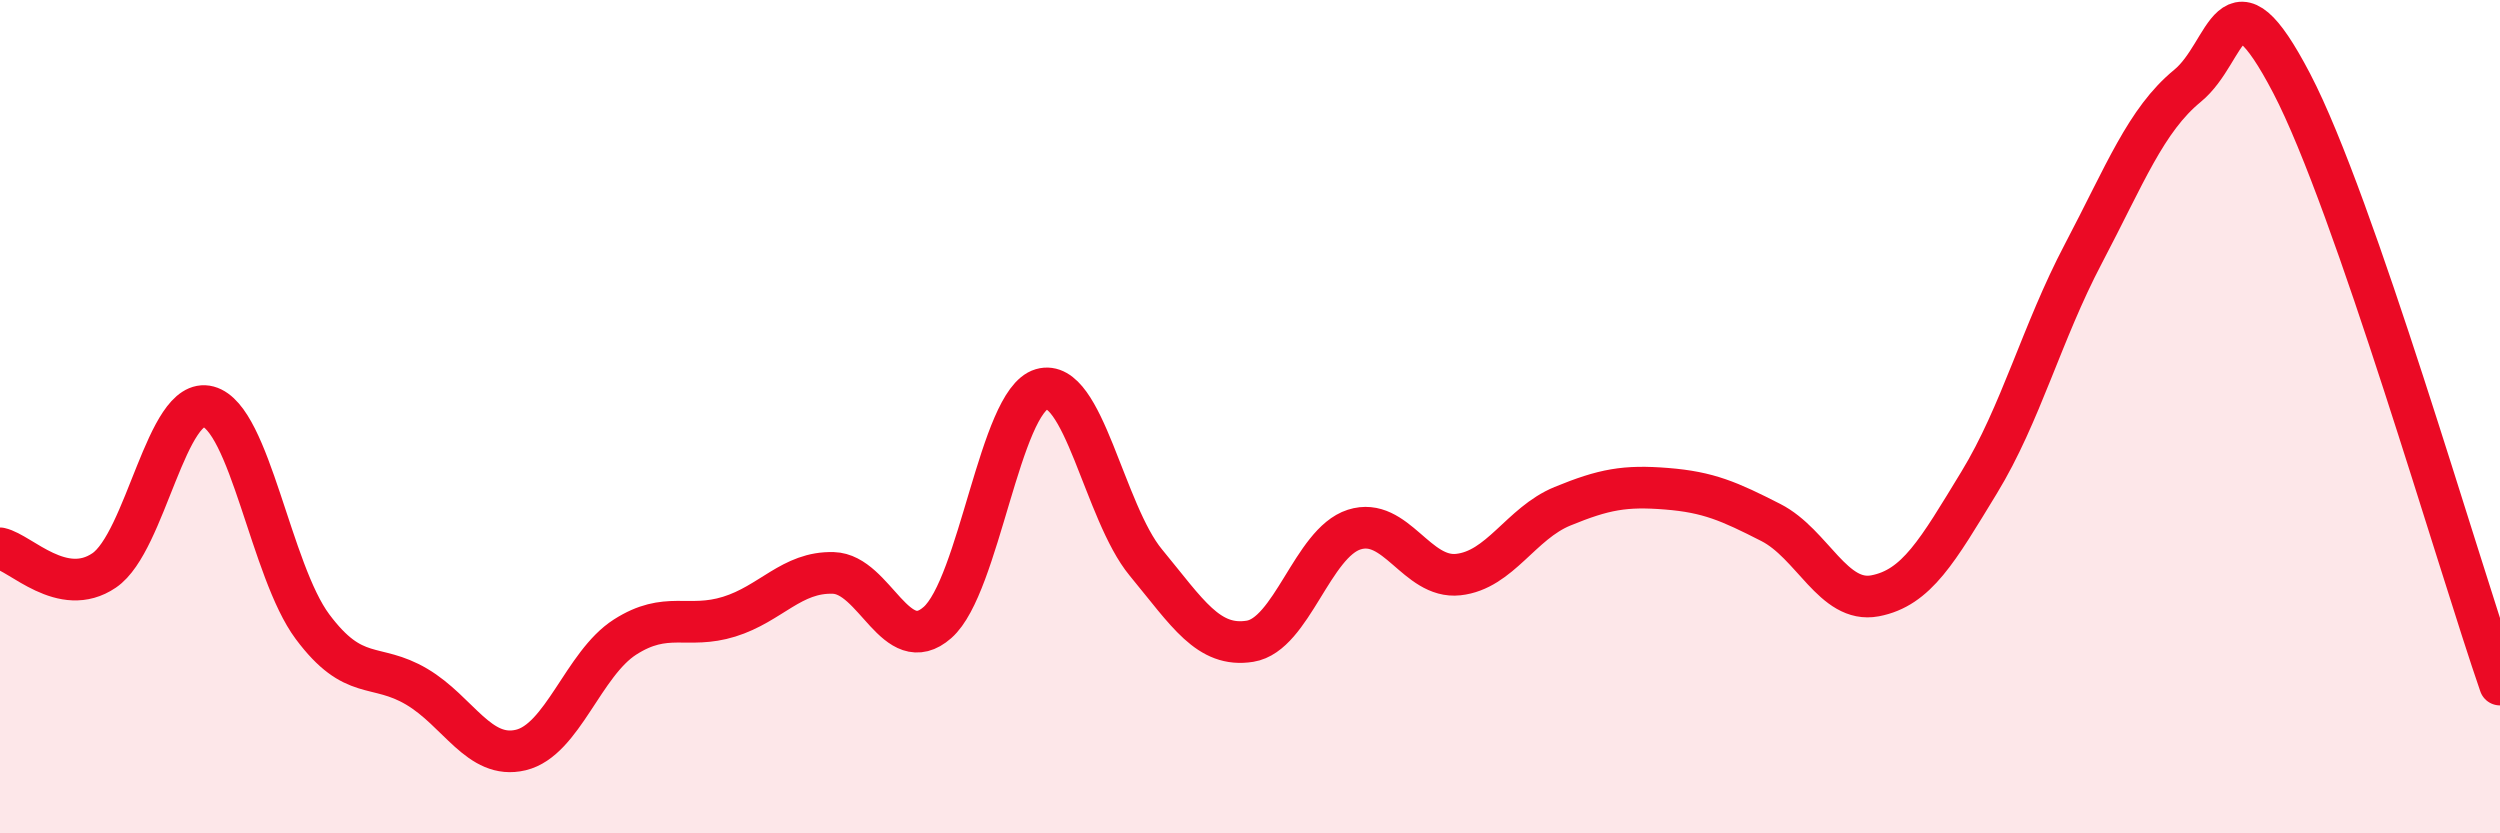 
    <svg width="60" height="20" viewBox="0 0 60 20" xmlns="http://www.w3.org/2000/svg">
      <path
        d="M 0,13.16 C 0.5,13.27 1.5,14.37 2.5,13.69 C 3.5,13.01 4,9.49 5,9.76 C 6,10.03 6.5,13.7 7.5,15.04 C 8.5,16.38 9,15.89 10,16.48 C 11,17.07 11.5,18.24 12.5,18 C 13.5,17.76 14,15.93 15,15.29 C 16,14.65 16.5,15.11 17.5,14.8 C 18.5,14.49 19,13.72 20,13.75 C 21,13.78 21.5,15.82 22.5,14.94 C 23.5,14.06 24,9.63 25,9.34 C 26,9.05 26.5,12.29 27.5,13.5 C 28.5,14.71 29,15.55 30,15.39 C 31,15.23 31.5,13.03 32.5,12.71 C 33.5,12.39 34,13.9 35,13.79 C 36,13.68 36.5,12.56 37.5,12.15 C 38.5,11.74 39,11.65 40,11.73 C 41,11.81 41.5,12.03 42.5,12.54 C 43.5,13.05 44,14.49 45,14.3 C 46,14.11 46.5,13.22 47.5,11.58 C 48.5,9.94 49,7.99 50,6.09 C 51,4.19 51.5,2.88 52.5,2.06 C 53.5,1.24 53.5,-0.87 55,2 C 56.5,4.87 59,13.54 60,16.43L60 20L0 20Z"
        fill="#EB0A25"
        opacity="0.1"
        stroke-linecap="round"
        stroke-linejoin="round"
      />
      <path
        d="M 0,13.16 C 0.5,13.27 1.5,14.37 2.5,13.69 C 3.5,13.01 4,9.49 5,9.76 C 6,10.03 6.5,13.7 7.5,15.04 C 8.5,16.38 9,15.89 10,16.48 C 11,17.07 11.5,18.24 12.5,18 C 13.5,17.76 14,15.93 15,15.29 C 16,14.65 16.5,15.11 17.5,14.8 C 18.5,14.49 19,13.72 20,13.75 C 21,13.78 21.5,15.82 22.5,14.94 C 23.5,14.06 24,9.63 25,9.34 C 26,9.05 26.5,12.29 27.5,13.5 C 28.5,14.71 29,15.55 30,15.39 C 31,15.23 31.5,13.03 32.5,12.71 C 33.5,12.39 34,13.9 35,13.79 C 36,13.68 36.5,12.56 37.5,12.15 C 38.5,11.74 39,11.65 40,11.73 C 41,11.81 41.5,12.03 42.5,12.54 C 43.5,13.05 44,14.49 45,14.3 C 46,14.11 46.5,13.22 47.5,11.58 C 48.5,9.94 49,7.99 50,6.09 C 51,4.19 51.5,2.88 52.5,2.06 C 53.5,1.24 53.5,-0.87 55,2 C 56.5,4.87 59,13.54 60,16.43"
        stroke="#EB0A25"
        stroke-width="1"
        fill="none"
        stroke-linecap="round"
        stroke-linejoin="round"
      />
    </svg>
  